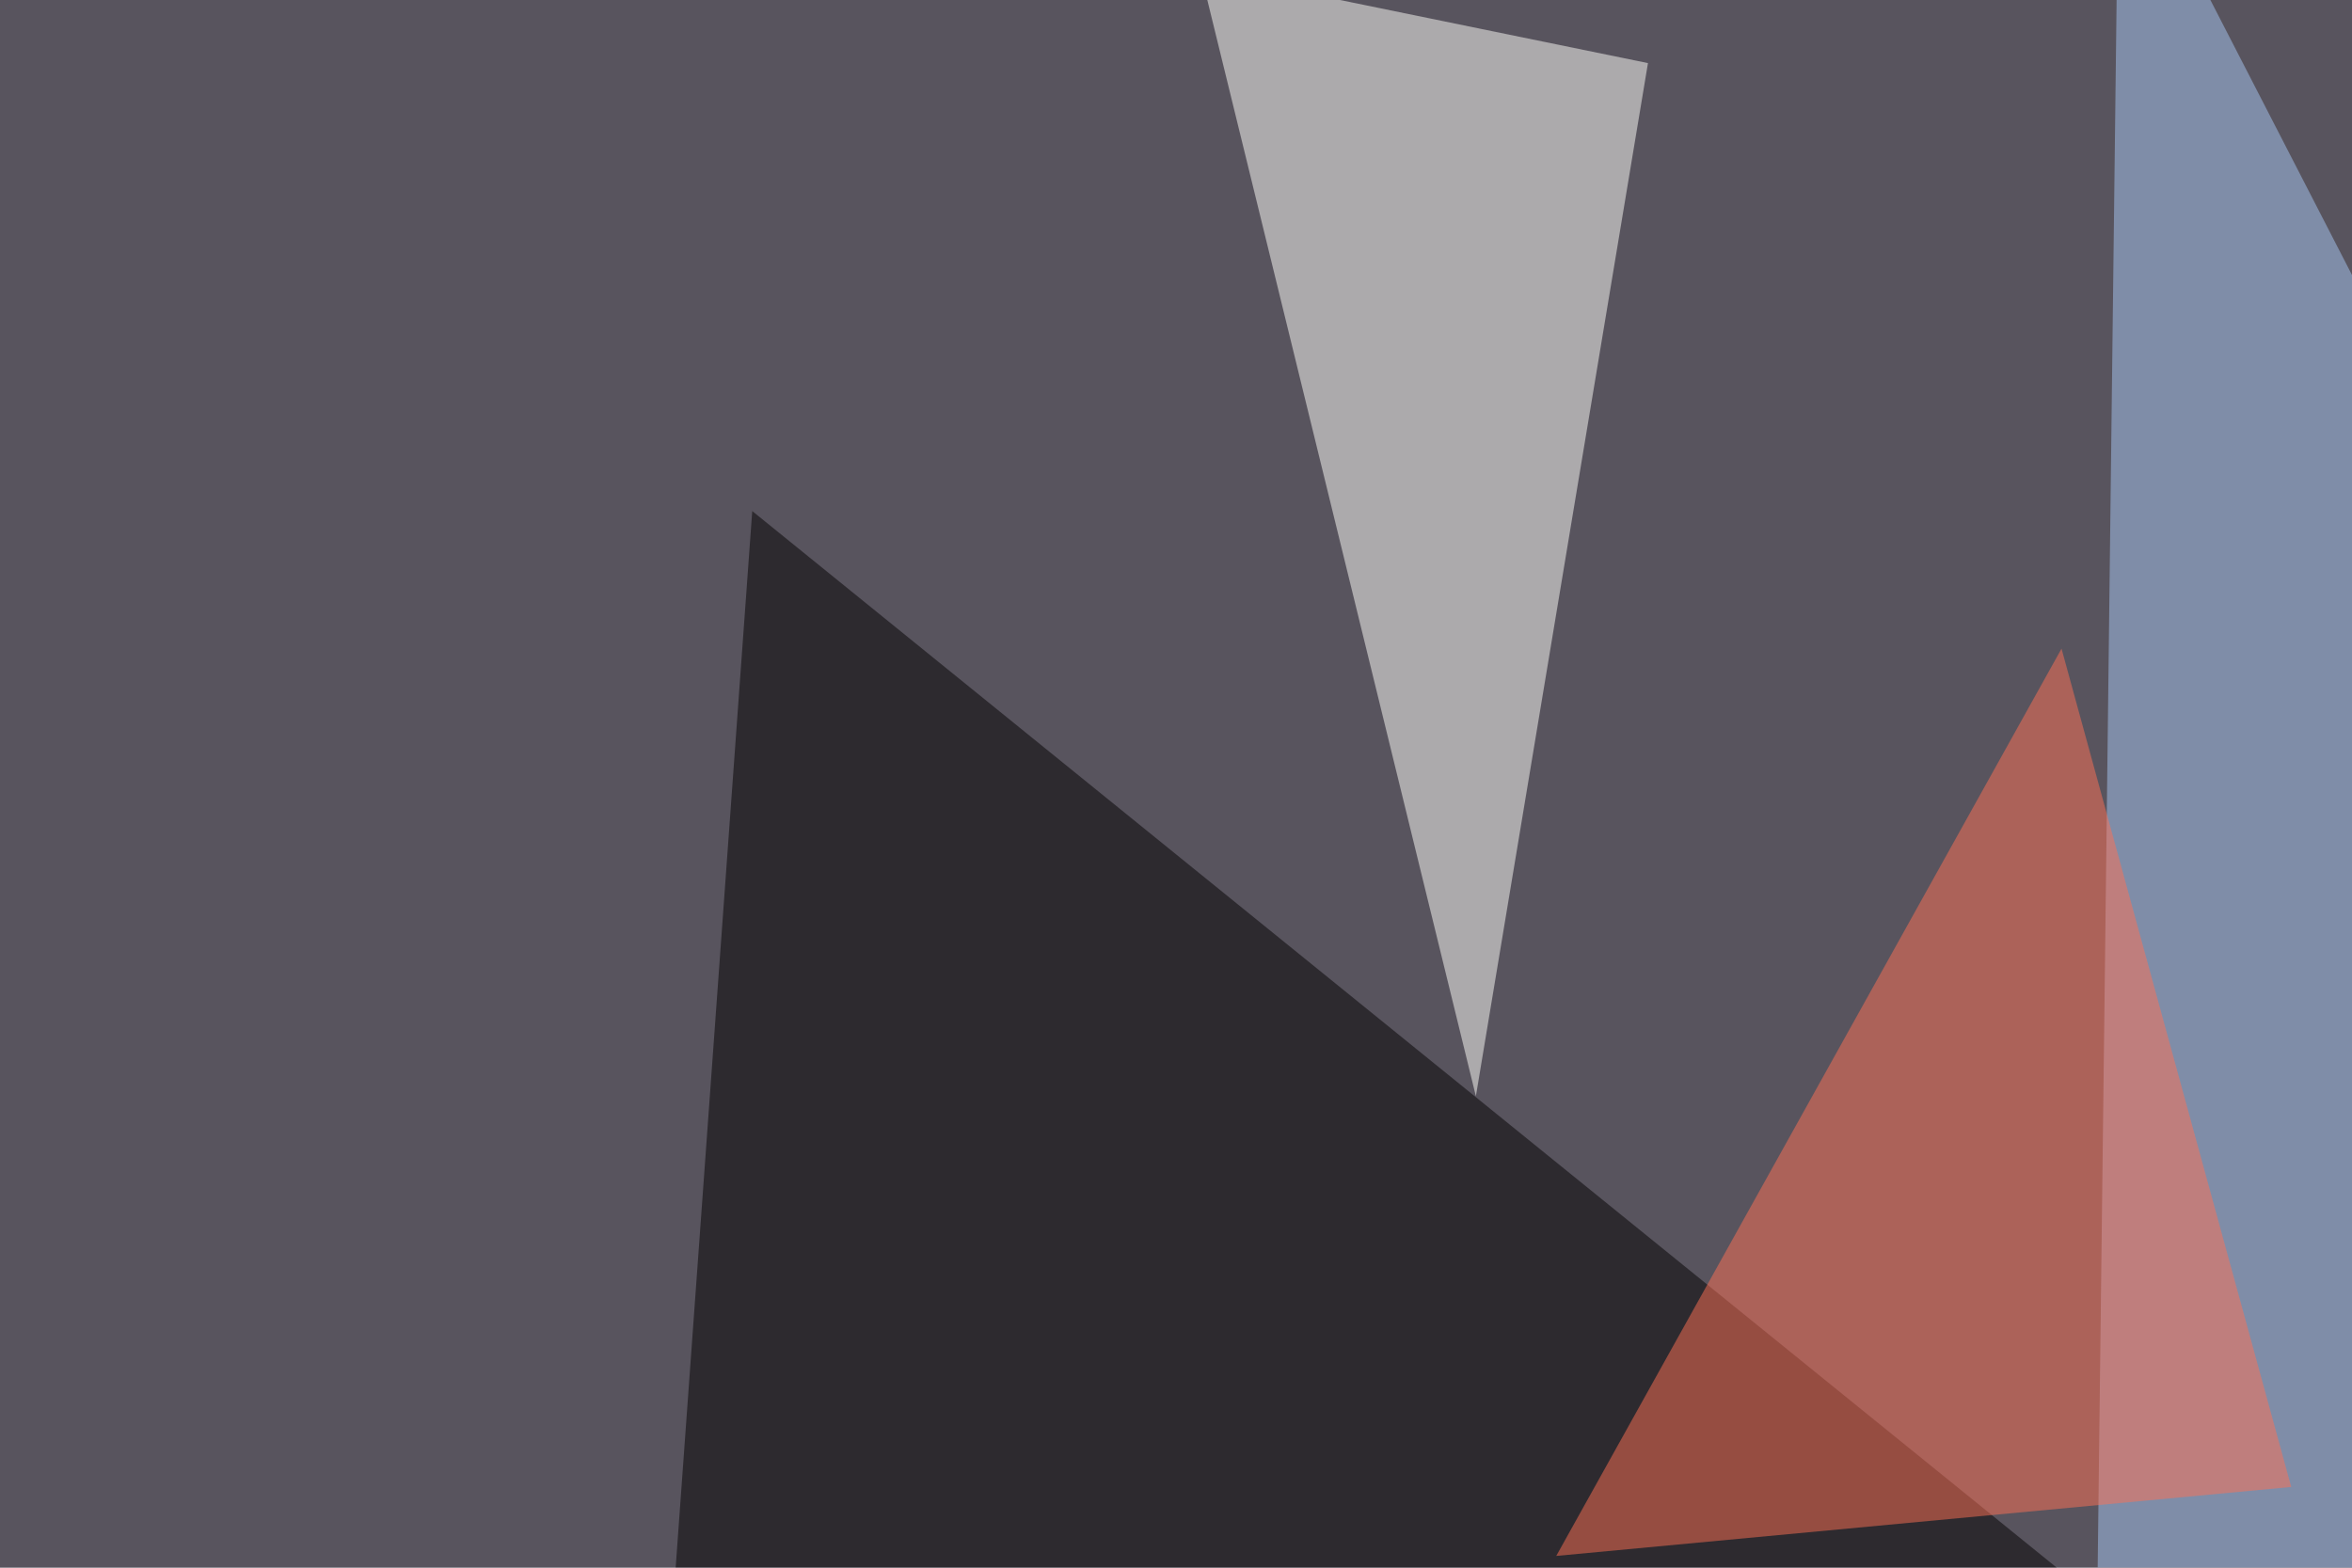 <svg xmlns="http://www.w3.org/2000/svg" width="600" height="400" ><filter id="a"><feGaussianBlur stdDeviation="55"/></filter><rect width="100%" height="100%" fill="#58545e"/><g filter="url(#a)"><g fill-opacity=".5"><path fill="#030000" d="M162.6 534.7l29.3-404.3 509.8 413z"/><path fill="#a7c7f3" d="M795.4 449.7L540.5-45.4 534.7 435z"/><path fill="#fffffa" d="M420.4 16.1L306.2-7.3l70.3 287z"/><path fill="#ff7054" d="M397 397l128.9-231.5 58.6 213.9z"/></g></g></svg>